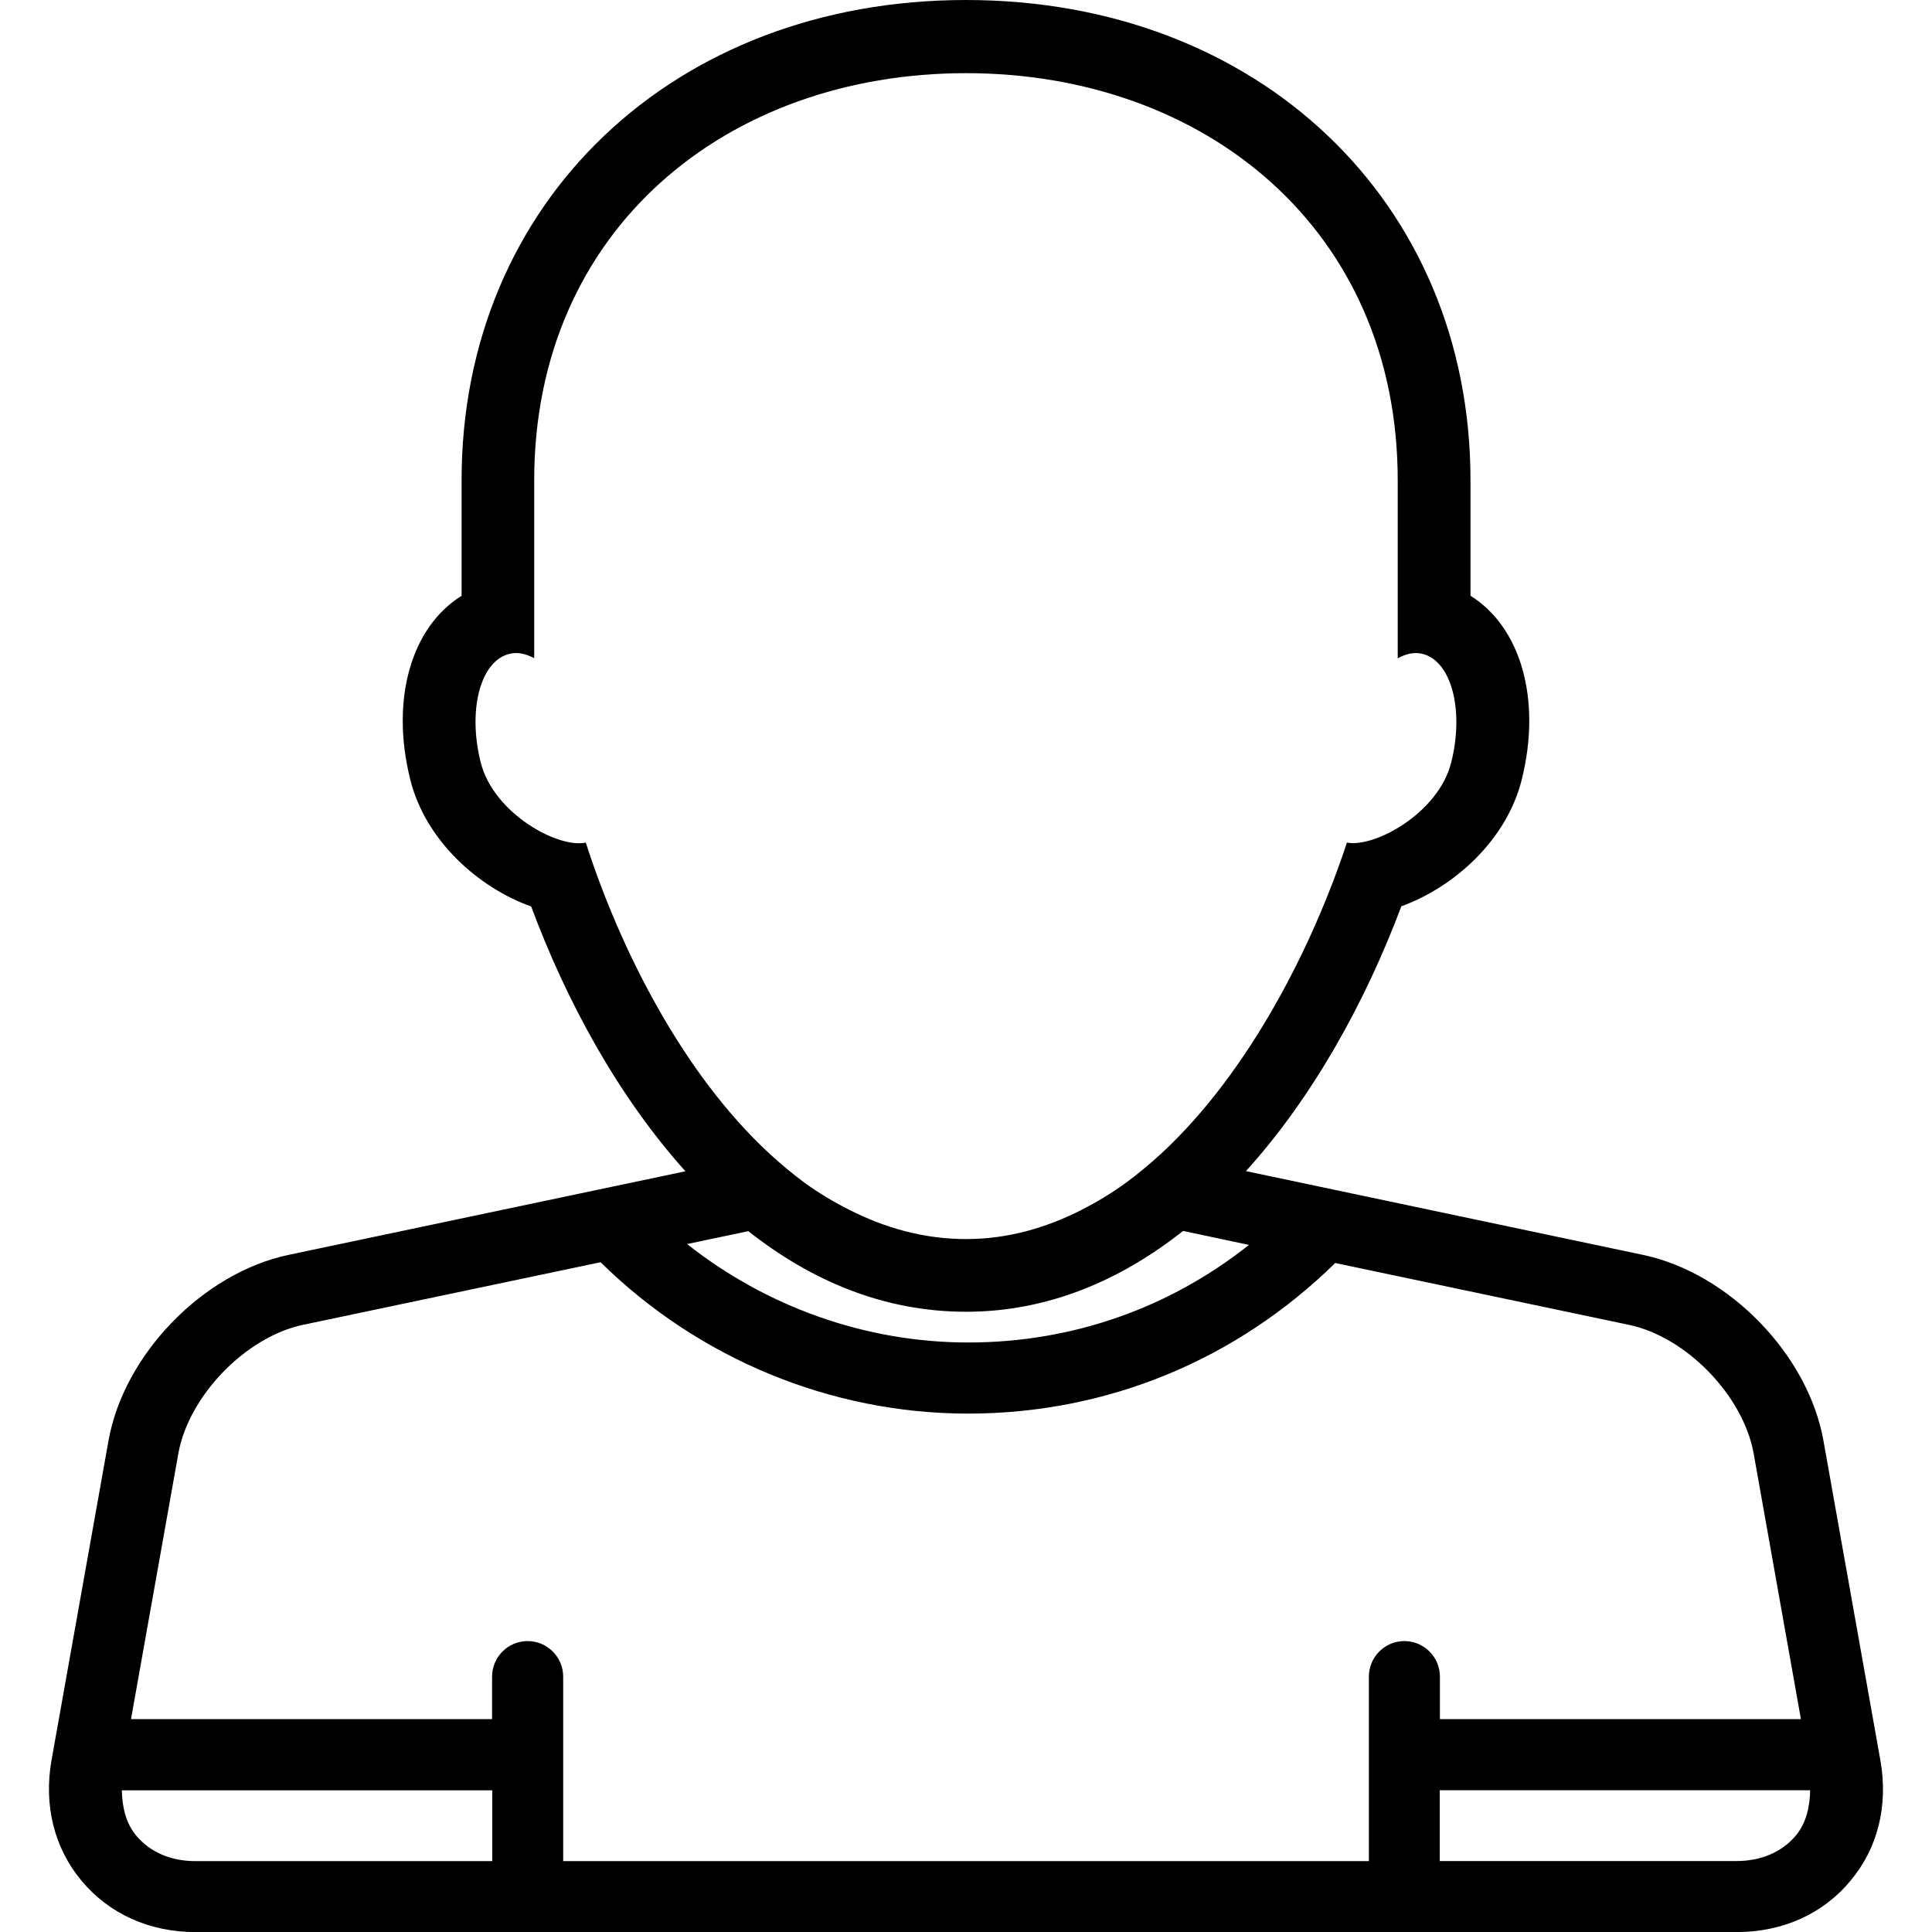 <?xml version="1.0" encoding="iso-8859-1"?>
<!-- Uploaded to: SVG Repo, www.svgrepo.com, Generator: SVG Repo Mixer Tools -->
<!DOCTYPE svg PUBLIC "-//W3C//DTD SVG 1.1//EN" "http://www.w3.org/Graphics/SVG/1.1/DTD/svg11.dtd">
<svg fill="#000000" version="1.1" id="Capa_1" xmlns="http://www.w3.org/2000/svg" xmlns:xlink="http://www.w3.org/1999/xlink" 
	 width="800px" height="800px" viewBox="0 0 24.452 24.452"
	 xml:space="preserve">
<g>
	<path d="M23.799,22.281l-0.72-4.043c-0.192-1.09-1.192-2.121-2.276-2.354l-5.034-1.062c0.849-0.938,1.513-2.143,1.967-3.352
		c0.663-0.24,1.33-0.832,1.523-1.6c0.256-1.023-0.015-1.936-0.648-2.33V6.076C18.61,2.555,15.925,0,12.226,0
		S5.842,2.555,5.842,6.076v1.465C5.208,7.934,4.937,8.848,5.193,9.869c0.193,0.772,0.865,1.367,1.53,1.604
		c0.449,1.209,1.106,2.41,1.952,3.351l-5.027,1.059c-1.082,0.23-2.082,1.262-2.275,2.352l-0.721,4.043
		c-0.101,0.572,0.035,1.115,0.383,1.529c0.348,0.416,0.858,0.646,1.438,0.646h19.506c0.58,0,1.092-0.229,1.438-0.646
		C23.766,23.395,23.9,22.852,23.799,22.281z M22.728,23.232c-0.174,0.207-0.439,0.322-0.749,0.322h-3.757v-0.896h4.688
		C22.906,22.873,22.857,23.078,22.728,23.232z M2.473,23.555c-0.309,0-0.574-0.113-0.748-0.322c-0.13-0.154-0.178-0.356-0.183-0.574
		h4.688v0.896H2.473z M7.128,23.555v-2.334c0-0.25-0.202-0.451-0.45-0.451s-0.45,0.201-0.45,0.451v0.537h-4.57l0.599-3.361
		c0.13-0.729,0.852-1.476,1.576-1.629l3.768-0.793c1.236,1.217,2.91,1.916,4.652,1.916c1.762,0,3.398-0.681,4.646-1.906l3.719,0.783
		c0.726,0.153,1.446,0.897,1.577,1.629l0.598,3.361h-4.569v-0.537c0-0.25-0.202-0.451-0.45-0.451s-0.449,0.201-0.449,0.451v2.334
		H7.128z M12.226,16.602c1.036,0,1.954-0.396,2.748-1.023l0.833,0.177c-1.007,0.8-2.239,1.235-3.552,1.235
		c-1.298,0-2.552-0.45-3.559-1.246l0.775-0.163C10.265,16.208,11.184,16.602,12.226,16.602z M7.414,10.664
		C7.061,10.74,6.247,10.295,6.084,9.65c-0.165-0.656-0.008-1.271,0.35-1.371C6.541,8.248,6.65,8.271,6.761,8.33V6.08
		c0-3.182,2.446-5.154,5.464-5.154c3.02,0,5.465,1.973,5.465,5.154v2.252c0.109-0.061,0.221-0.084,0.326-0.053
		c0.356,0.1,0.516,0.715,0.351,1.371c-0.161,0.641-0.97,1.082-1.32,1.014c-0.423,1.285-1.223,2.893-2.35,3.936
		c-0.144,0.131-0.29,0.254-0.443,0.367c-0.18,0.131-0.368,0.244-0.562,0.344c-0.452,0.23-0.939,0.371-1.464,0.371
		c-0.532,0-1.023-0.139-1.477-0.369c-0.195-0.098-0.385-0.211-0.566-0.342c-0.153-0.113-0.3-0.236-0.443-0.367
		C8.622,13.57,7.836,11.978,7.414,10.664z"/>
</g>
</svg>